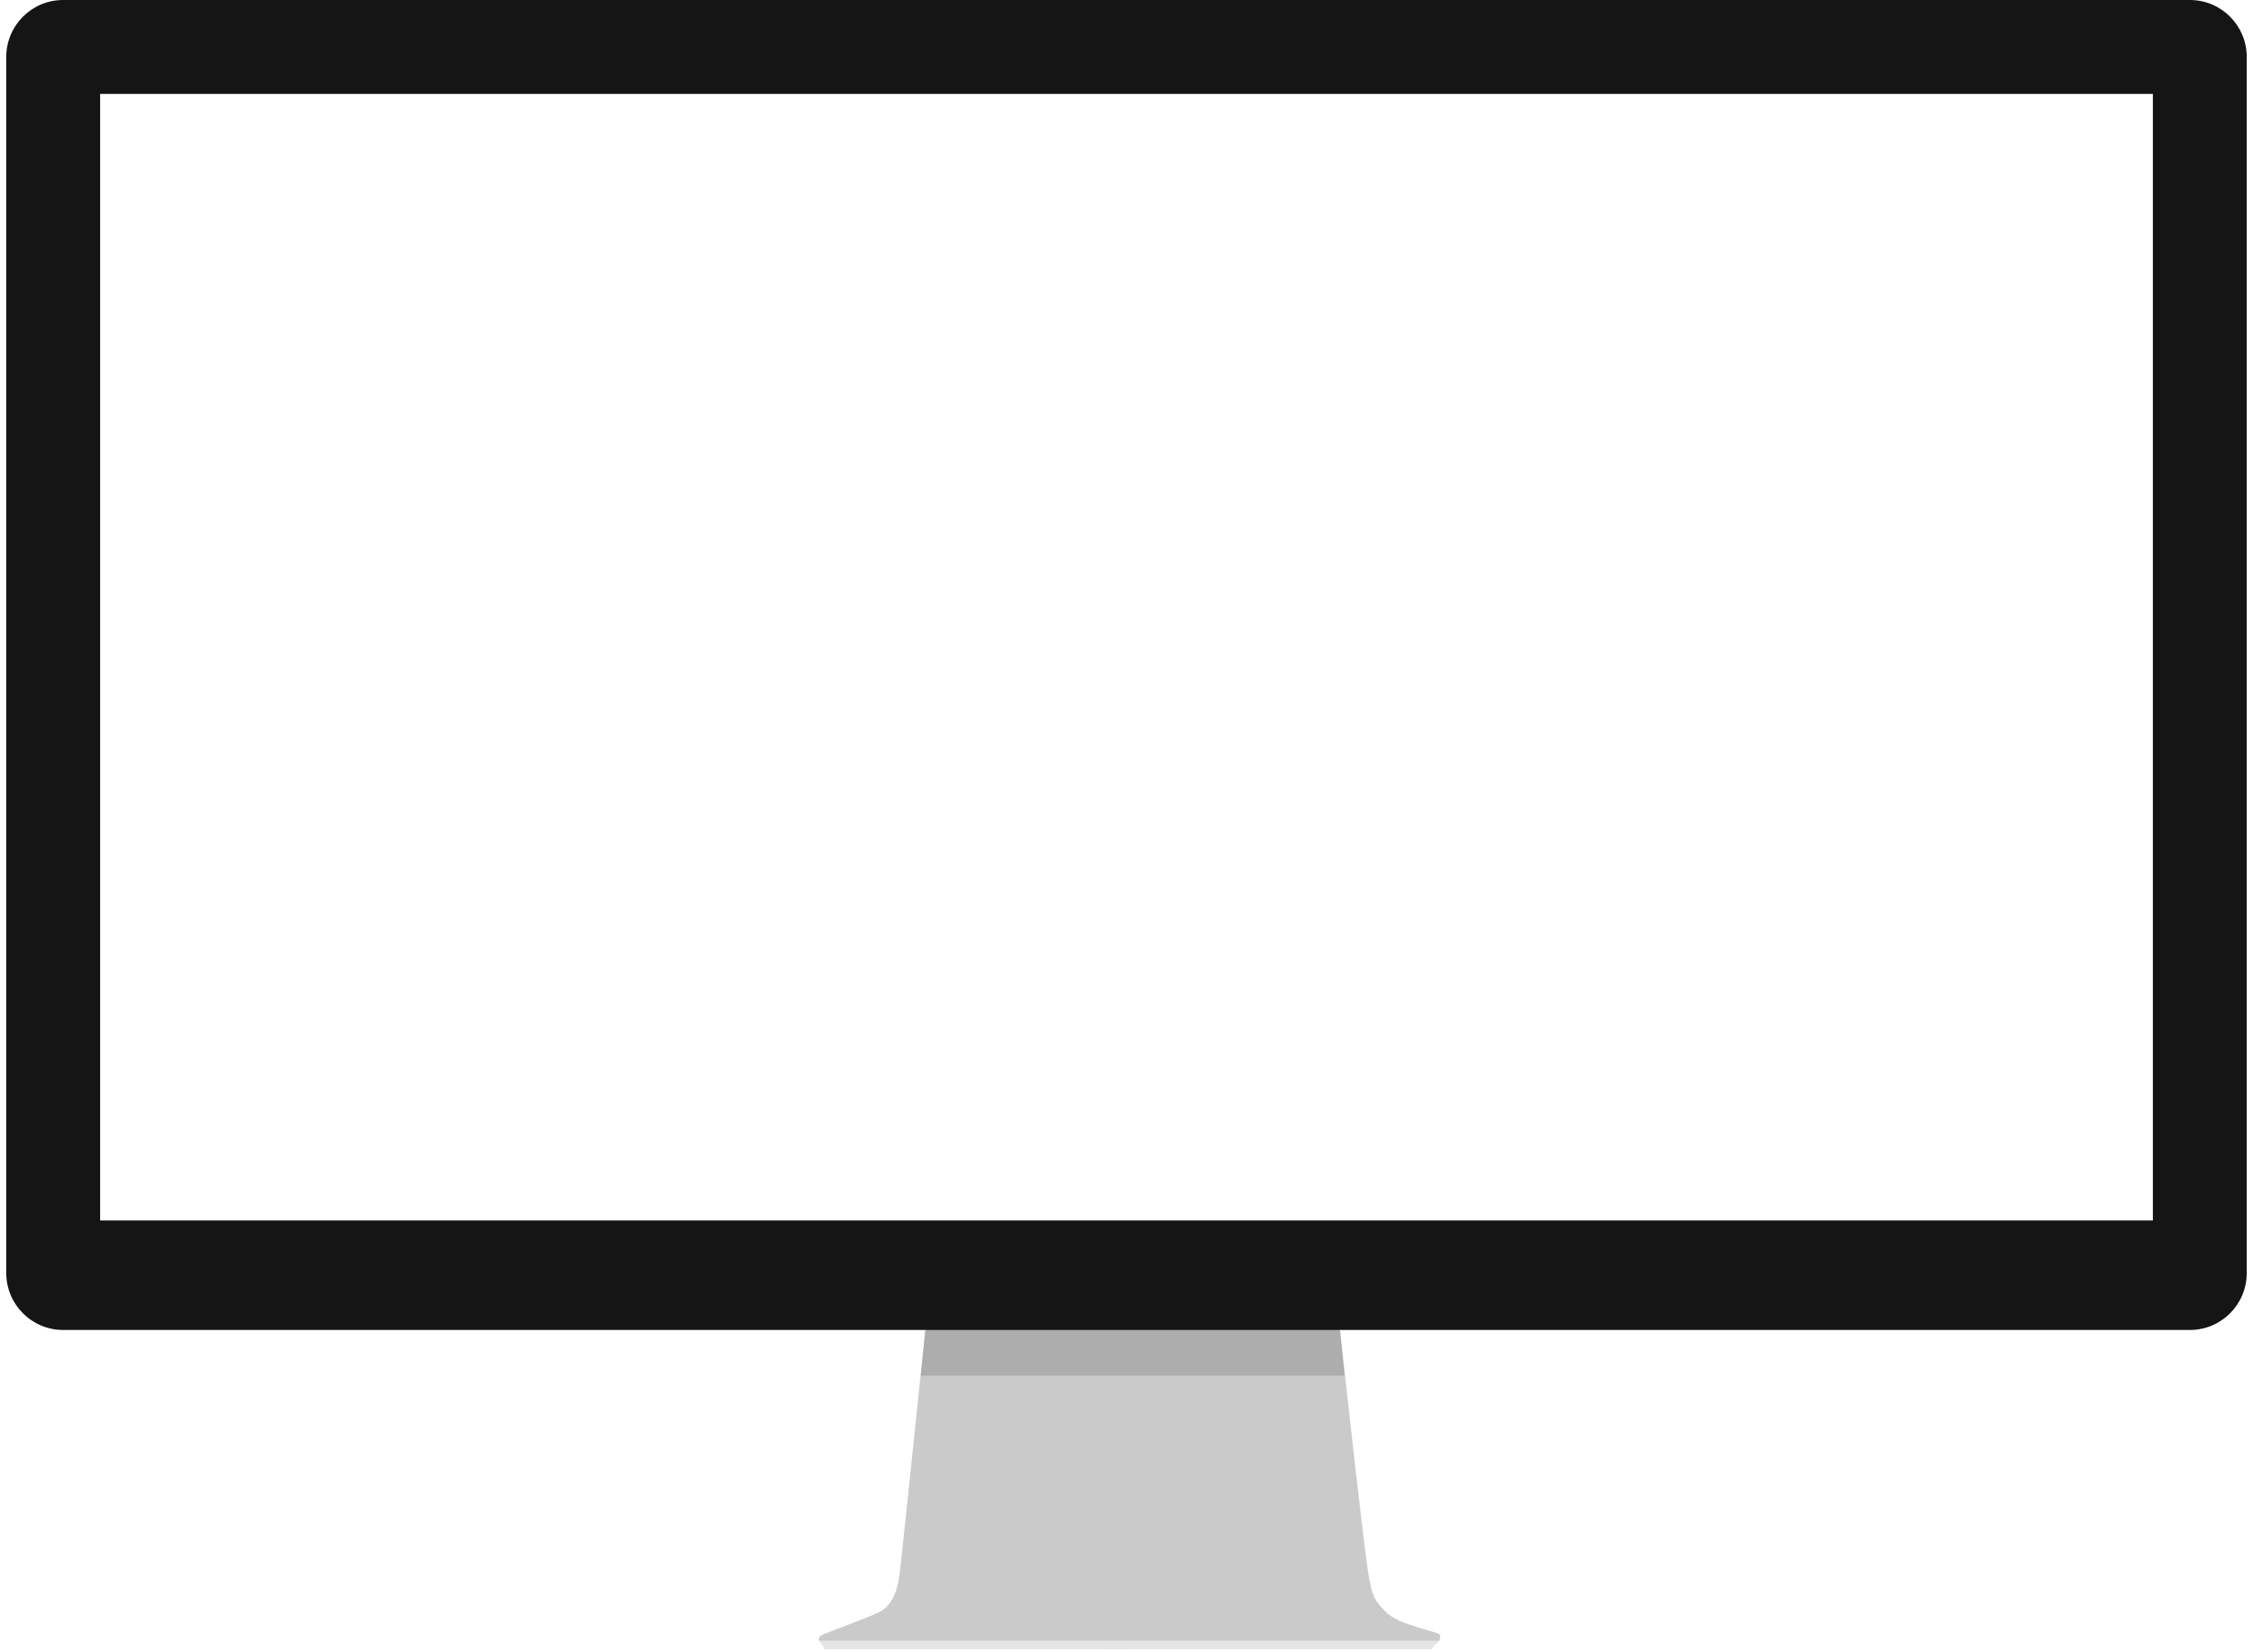 <?xml version="1.0" encoding="utf-8"?>
<!-- Generator: Adobe Illustrator 16.0.0, SVG Export Plug-In . SVG Version: 6.00 Build 0)  -->
<!DOCTYPE svg PUBLIC "-//W3C//DTD SVG 1.1//EN" "http://www.w3.org/Graphics/SVG/1.1/DTD/svg11.dtd">
<svg version="1.1" id="Livello_1" xmlns="http://www.w3.org/2000/svg" xmlns:xlink="http://www.w3.org/1999/xlink" x="0px" y="0px"
	 width="720px" height="528px" viewBox="-10 -1 720 528" enable-background="new -10 -1 720 528" xml:space="preserve">
<path fill="#CBCACA" d="M286.544,415.814c0.011,0.001-8.3,80.285-9.088,86.455c-0.737,5.767-2.694,9.945-6.362,11.83
	c-3.266,1.679-16.062,6.279-18.177,7.28c-2.322,1.1-0.874,2.593-0.322,2.631c5.233,0.361,75.304,2.146,99.389,1.92
	s86.528-0.152,90.393-0.607c3.862-0.454,8.562-0.655,7.797-3.875c-0.241-1.016-13.243-3.109-17.301-7.349
	c-3.581-3.74-4.268-4.572-5.479-11.591c-1.737-10.062-9.971-85.784-9.971-85.784L286.544,415.814z"/>
<path fill="#AEADAD" d="M285.812,423.625l-1.562,15h135.438l-1.5-14.938L285.812,423.625z"/>
<g>
	<g>
		<path fill="#151515" d="M689.817-1H10.182C0.14-1-8,7.149-8,17.201V405.8c0,10.052,8.14,18.2,18.182,18.2h679.636
			C699.86,424,708,415.852,708,405.8V17.201C708,7.149,699.86-1,689.817-1z M678,389H22V29h656V389z"/>
	</g>
</g>
<path fill="#E5E5E4" d="M251.719,523.27l1.817,2.73h193.875l2.511-2.708L251.719,523.27z"/>
</svg>
